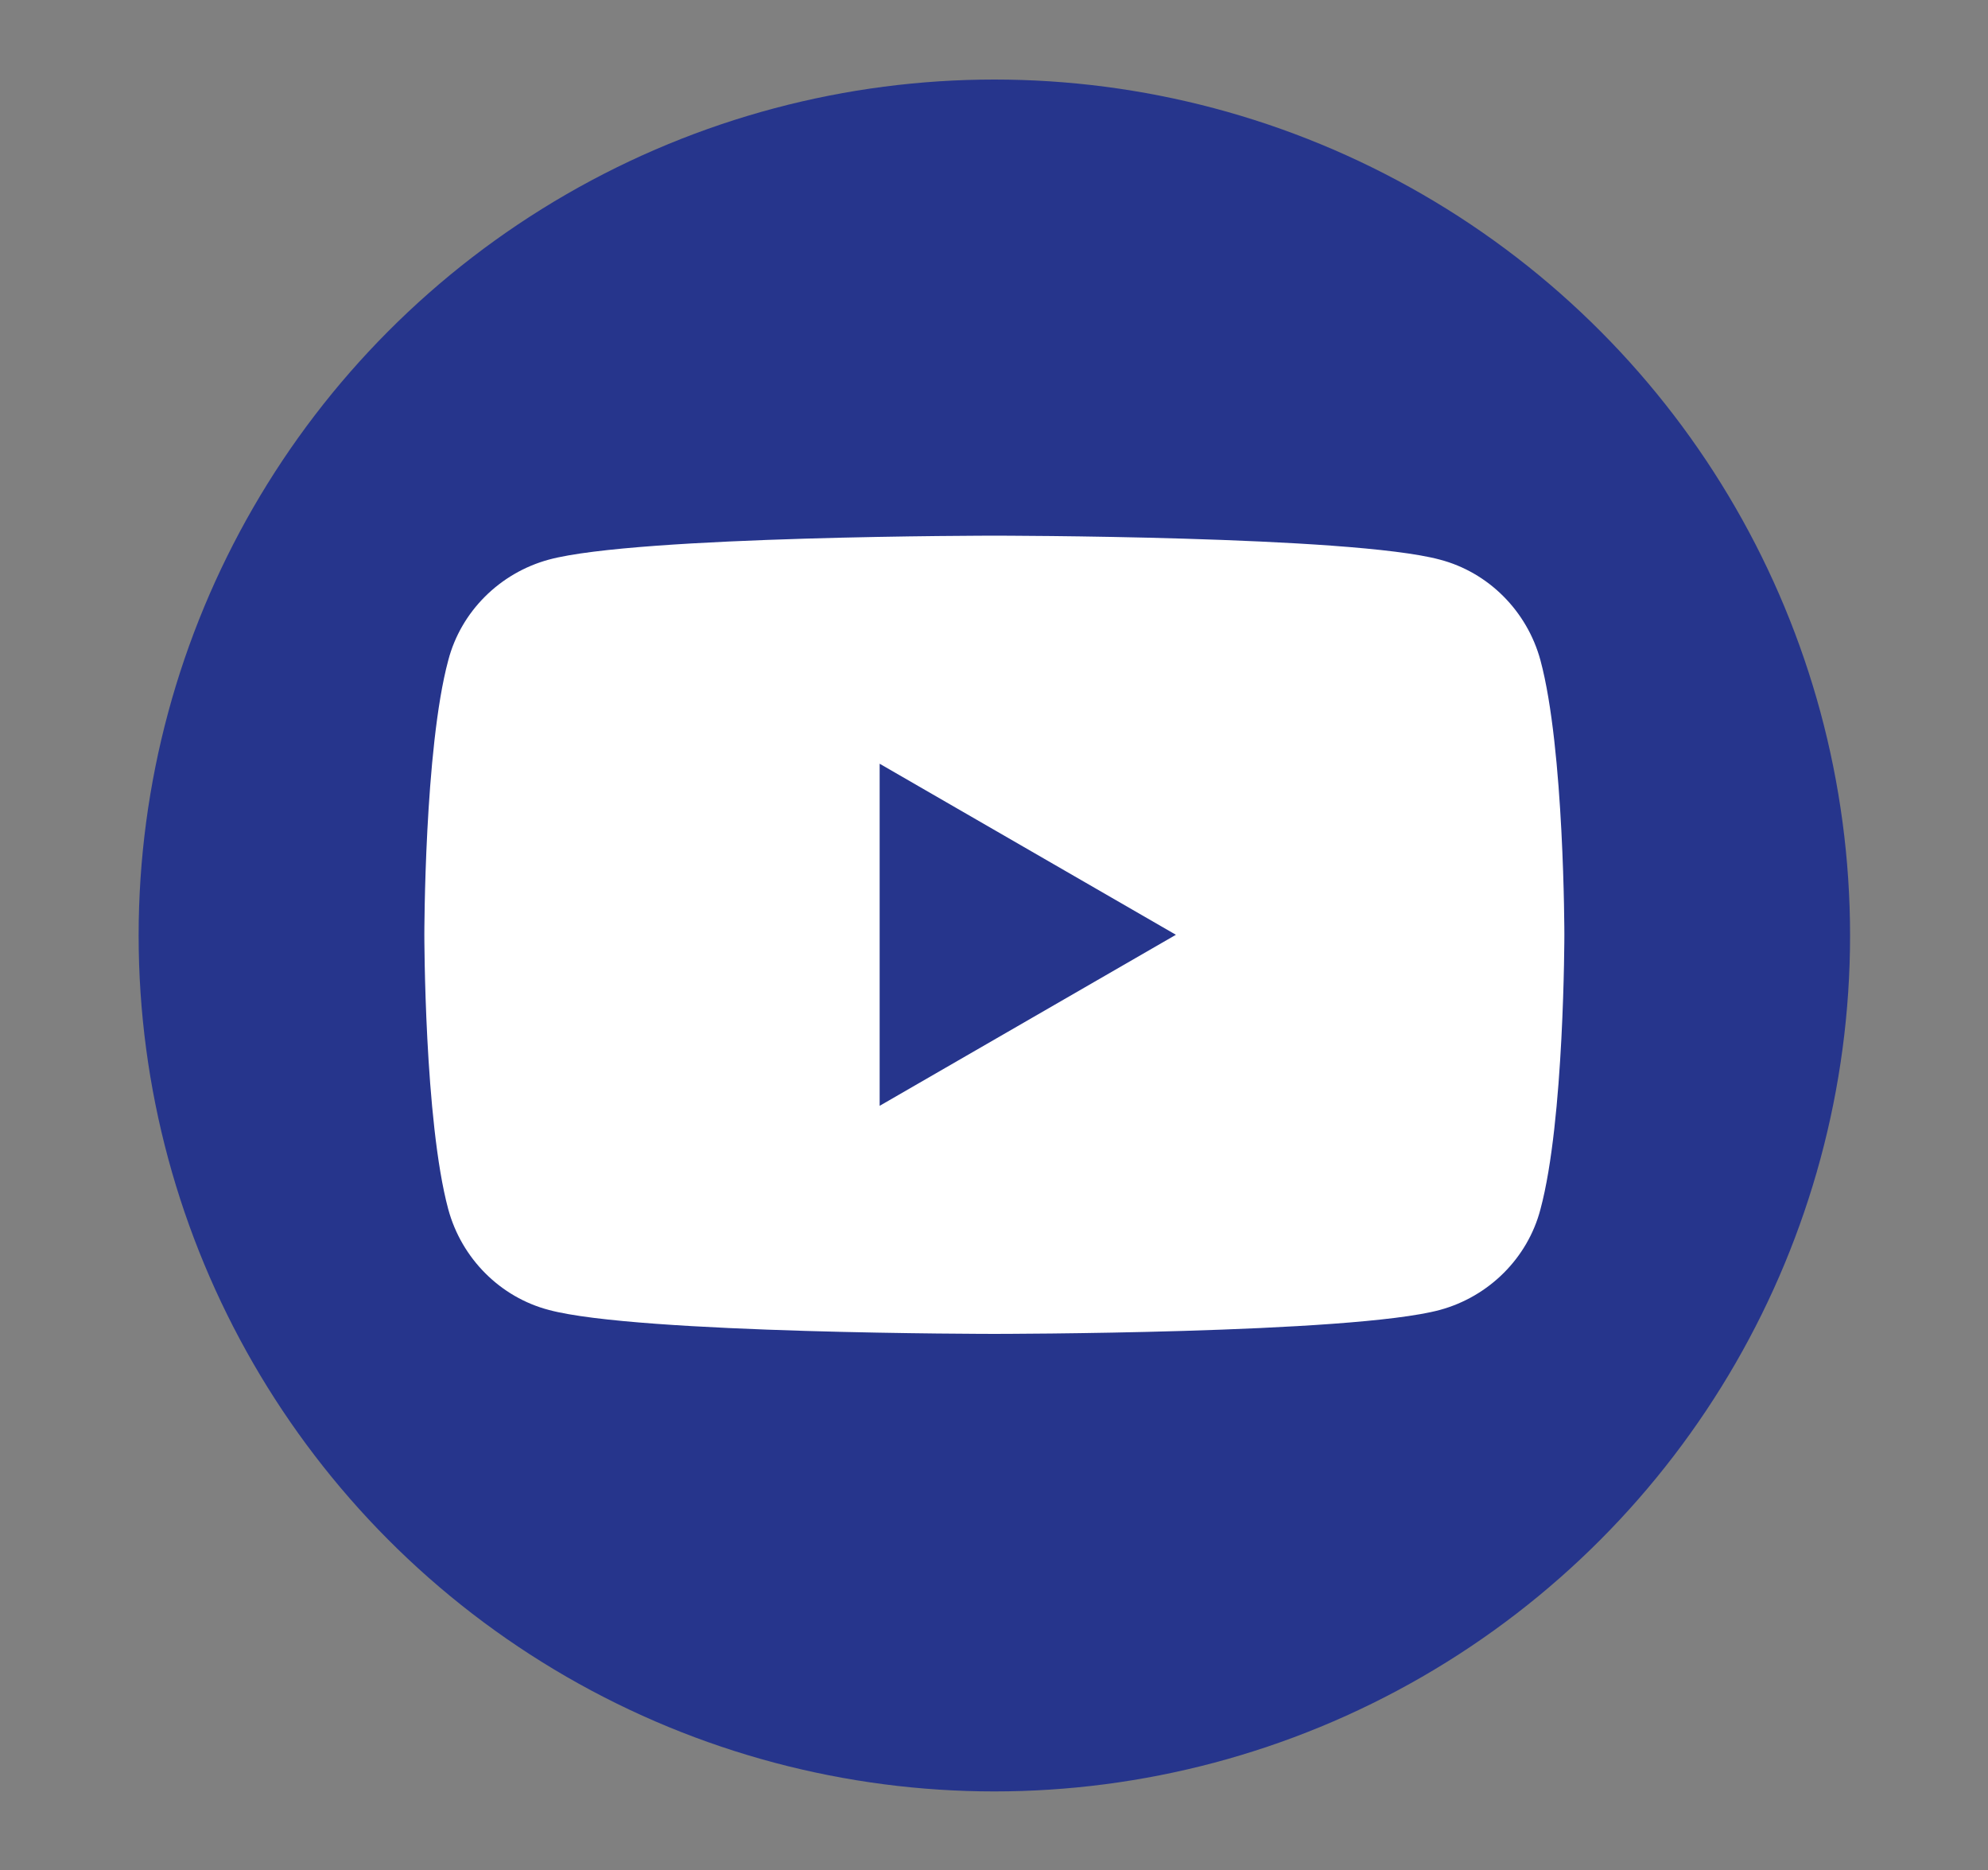 <?xml version="1.0" encoding="UTF-8"?>
<svg id="Layer_1" data-name="Layer 1" xmlns="http://www.w3.org/2000/svg" viewBox="0 0 28.25 26.57">
  <rect x="0" y="0" width="28.25" height="26.57" fill="#808080" stroke="none"/>
  <defs>
    <style>
      .cls-1 {
        fill: #fff;
      }

      .cls-2 {
        fill: #26358c;
      }
    </style>
  </defs>
  <circle class="cls-2" cx="14.13" cy="13.29" r="12.16"/>
  <path class="cls-1" d="m21.89,9.38c-.19-.7-.74-1.25-1.43-1.43-1.26-.34-6.33-.34-6.33-.34,0,0-5.07,0-6.33.34-.7.19-1.25.74-1.43,1.43-.34,1.26-.34,3.9-.34,3.9,0,0,0,2.64.34,3.9.19.7.74,1.25,1.43,1.43,1.26.34,6.33.34,6.33.34,0,0,5.07,0,6.33-.34.7-.19,1.25-.74,1.43-1.43.34-1.26.34-3.9.34-3.9,0,0,0-2.64-.34-3.9Zm-9.39,6.33v-4.86l4.21,2.43-4.21,2.43Z"/>
</svg>